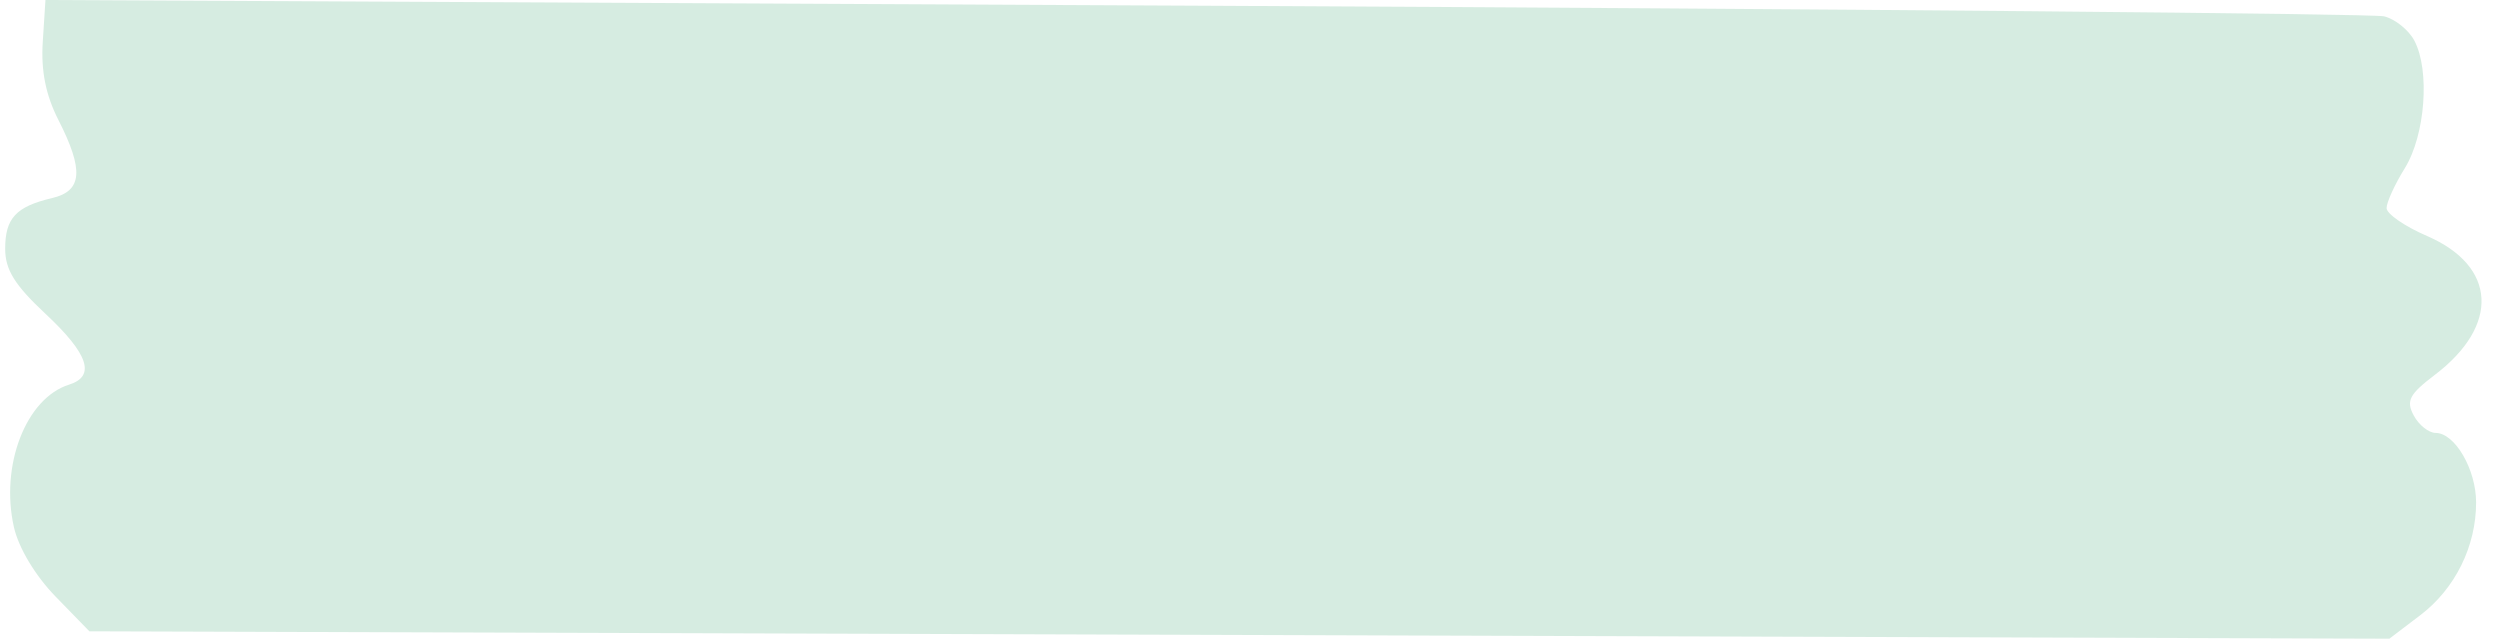 <?xml version="1.0" encoding="UTF-8" standalone="no"?><svg xmlns="http://www.w3.org/2000/svg" xmlns:xlink="http://www.w3.org/1999/xlink" fill="#000000" height="765.3" preserveAspectRatio="xMidYMid meet" version="1" viewBox="-6.2 0.0 2995.6 765.3" width="2995.6" zoomAndPan="magnify"><g id="change1_1"><path clip-rule="evenodd" d="M2893.86,737.17l-37.02,28.12L100.9,756.45l-40.54-41.65 c-24.29-24.96-44.29-58.31-49.91-83.25c-16.66-73.9,14.52-154.45,66.06-170.64c32.23-10.13,23.42-36.66-28.24-84.92 C11.39,341.54,0,323.16,0,298.1c0-36.63,12.9-50.56,56.32-60.79c36.16-8.52,38.15-33.33,7.48-93.53 c-15.18-29.82-21.01-58.82-18.77-93.5L48.27,0l1389.21,6.87c764.06,3.78,1399.93,9.49,1413.03,12.7 c13.11,3.21,29.39,16.24,36.19,28.97c19.01,35.58,13.24,113.28-11.37,153.01c-12.01,19.39-21.83,40.89-21.83,47.78 c0,6.89,21.79,21.93,48.42,33.43c83.42,36.03,87.44,107.15,9.39,166.43c-30.62,23.26-34.68,31.06-25.31,48.6 c6.14,11.49,17.96,20.92,26.27,20.95c23.11,0.07,48.5,43.72,48.5,83.34C2960.78,654.65,2935.61,705.46,2893.86,737.17 L2893.86,737.17z" fill="#d6ece1" fill-rule="evenodd"/></g></svg>